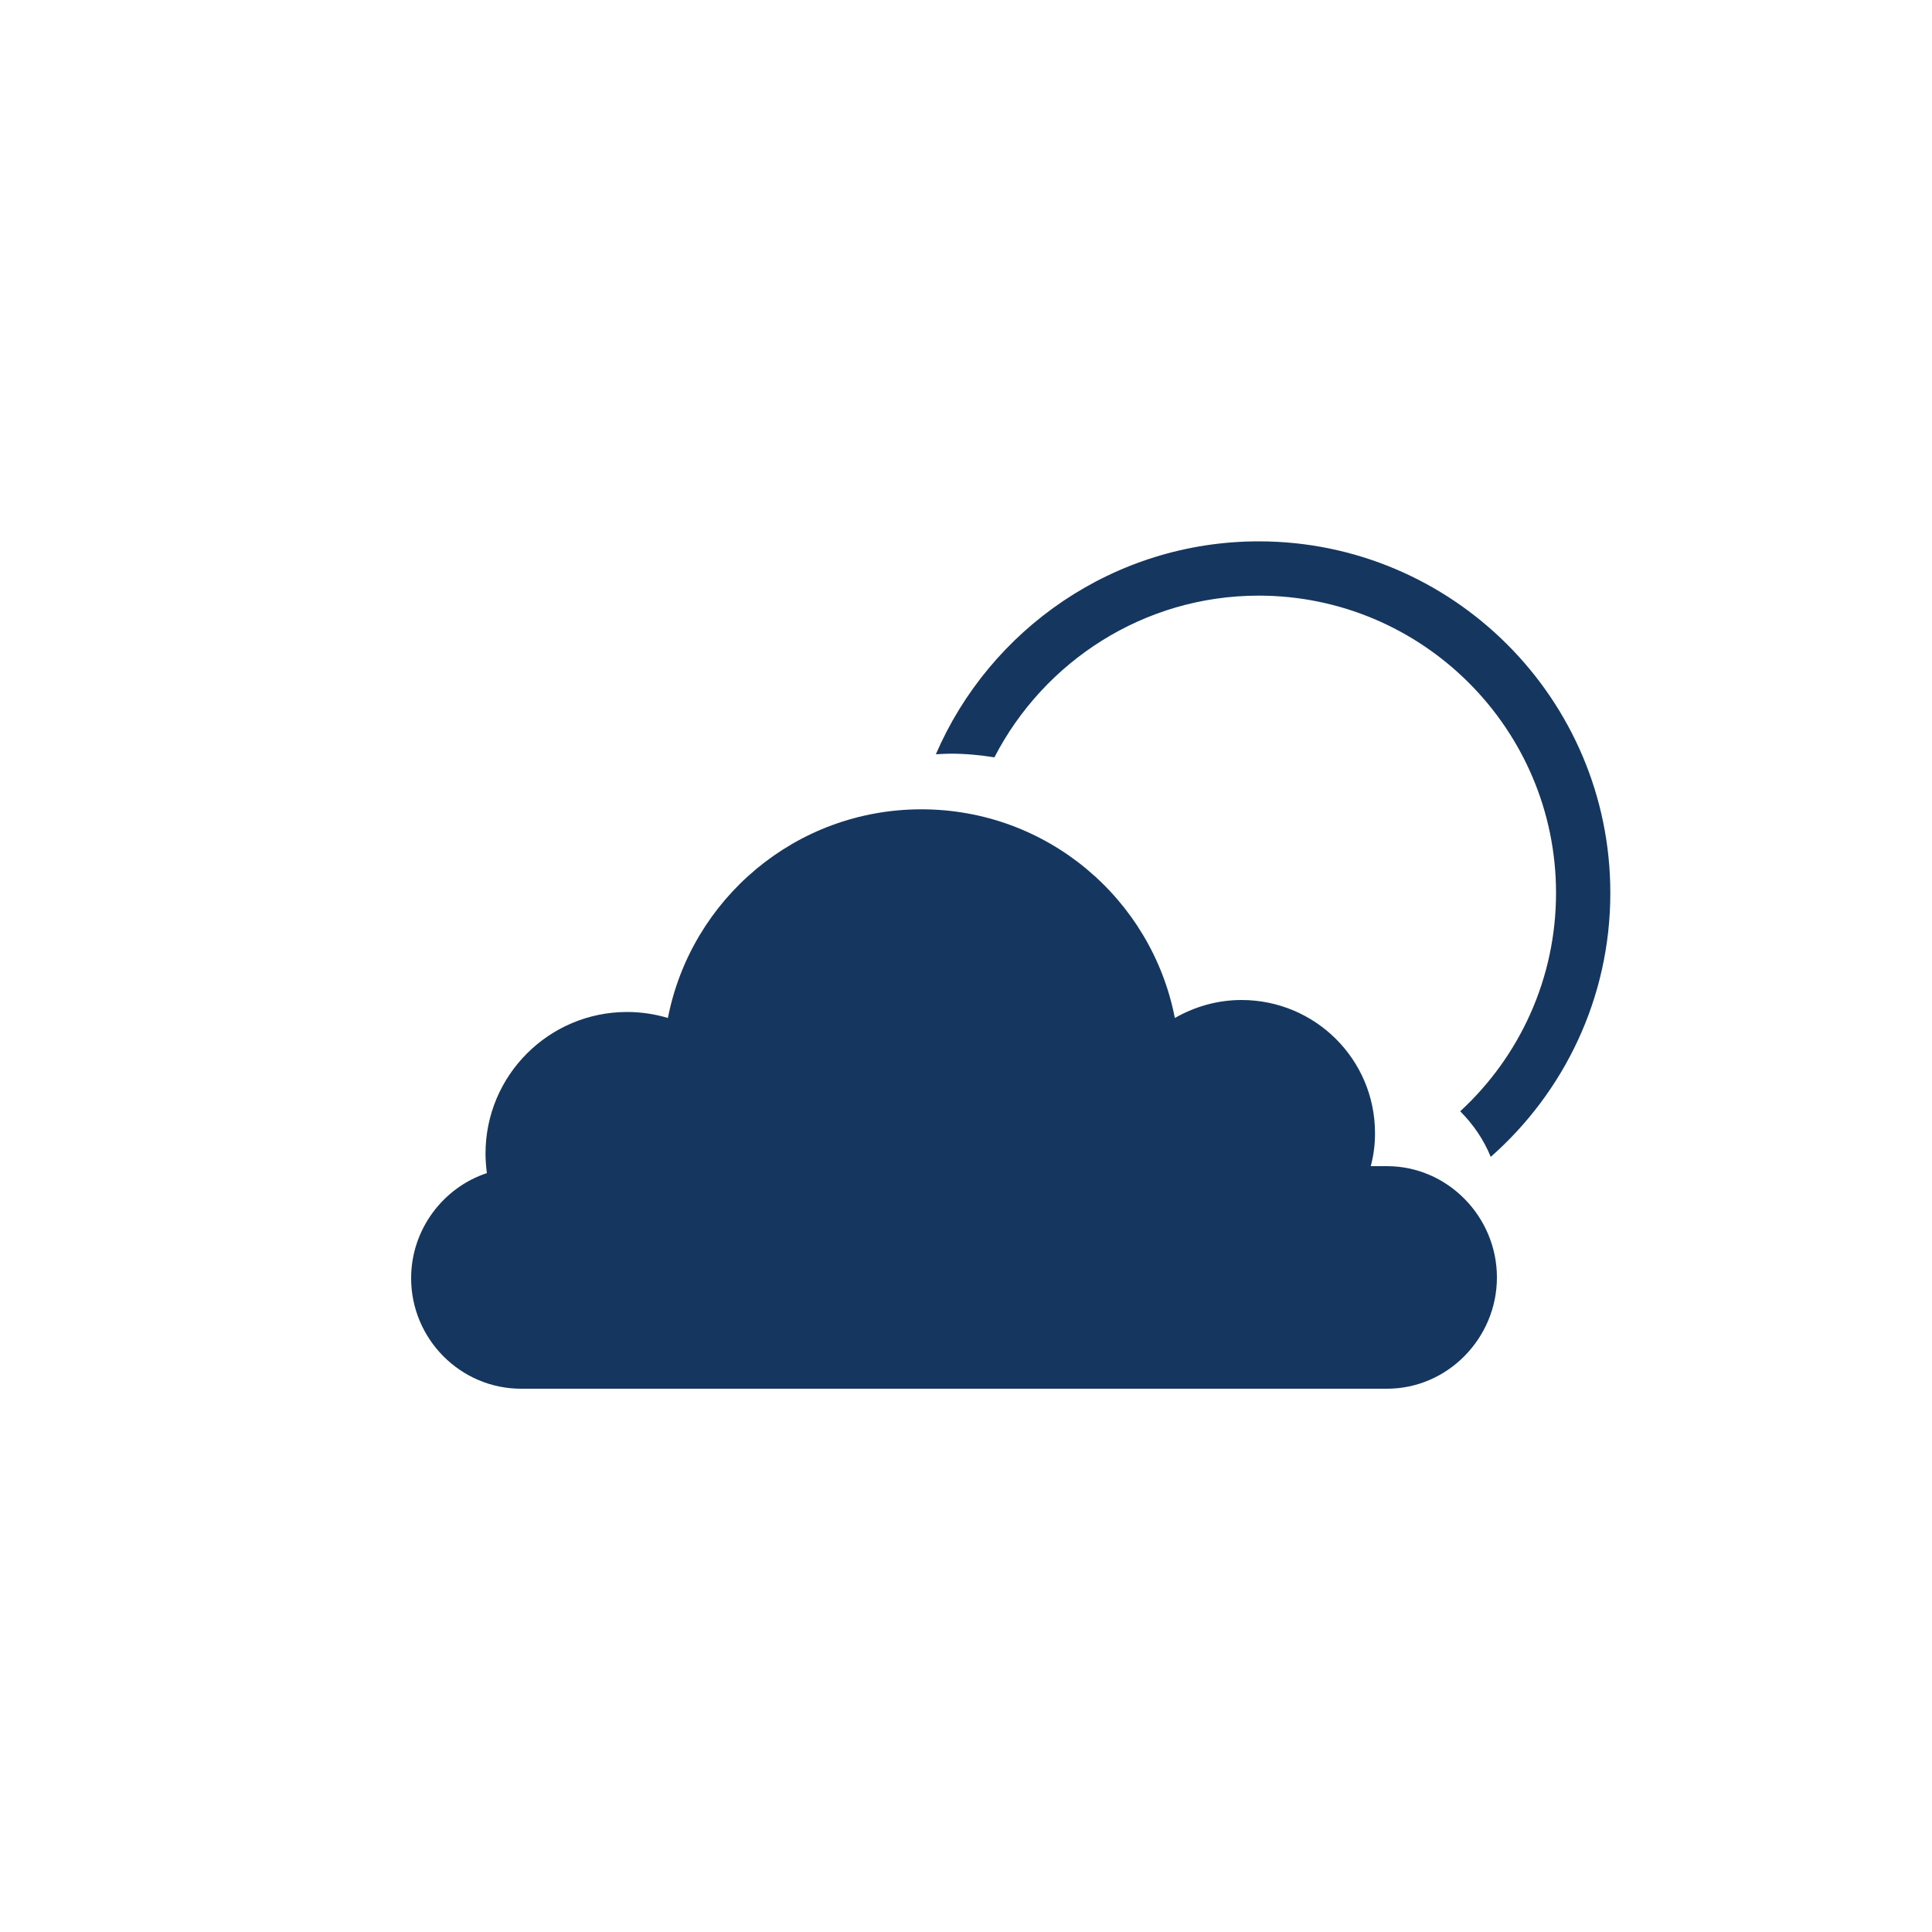 <?xml version="1.0" encoding="UTF-8"?>
<svg id="Icons" xmlns="http://www.w3.org/2000/svg" viewBox="0 0 100 100">
  <defs>
    <style>
      .cls-1 {
        fill: #15375f;
      }
    </style>
  </defs>
  <g id="Nice_Weather" data-name="Nice Weather">
    <path class="cls-1" d="m71.8,60.36h-.85c.15-.57.22-1.1.22-1.71,0-3.82-3.1-6.89-6.91-6.89-1.26,0-2.43.35-3.45.93-1.2-6.16-6.61-10.8-13.12-10.8s-11.92,4.65-13.12,10.8c-.67-.2-1.38-.31-2.11-.31-4.05,0-7.33,3.28-7.33,7.33,0,.34.03.68.07,1.01-2.27.75-3.92,2.92-3.92,5.44,0,3.14,2.55,5.72,5.69,5.72h44.82c3.14,0,5.69-2.62,5.69-5.76s-2.55-5.76-5.69-5.76Z"/>
    <path class="cls-1" d="m65.16,28.02c-7.49,0-13.93,4.55-16.72,11.02.25-.01.5-.03.75-.03.78,0,1.54.07,2.28.19,2.56-4.96,7.73-8.37,13.68-8.37,8.48,0,15.39,6.9,15.39,15.39,0,4.46-1.91,8.49-4.96,11.3.67.67,1.22,1.47,1.58,2.36,3.79-3.34,6.19-8.22,6.19-13.66,0-10.04-8.17-18.2-18.2-18.2Z"/>
  </g>
</svg>